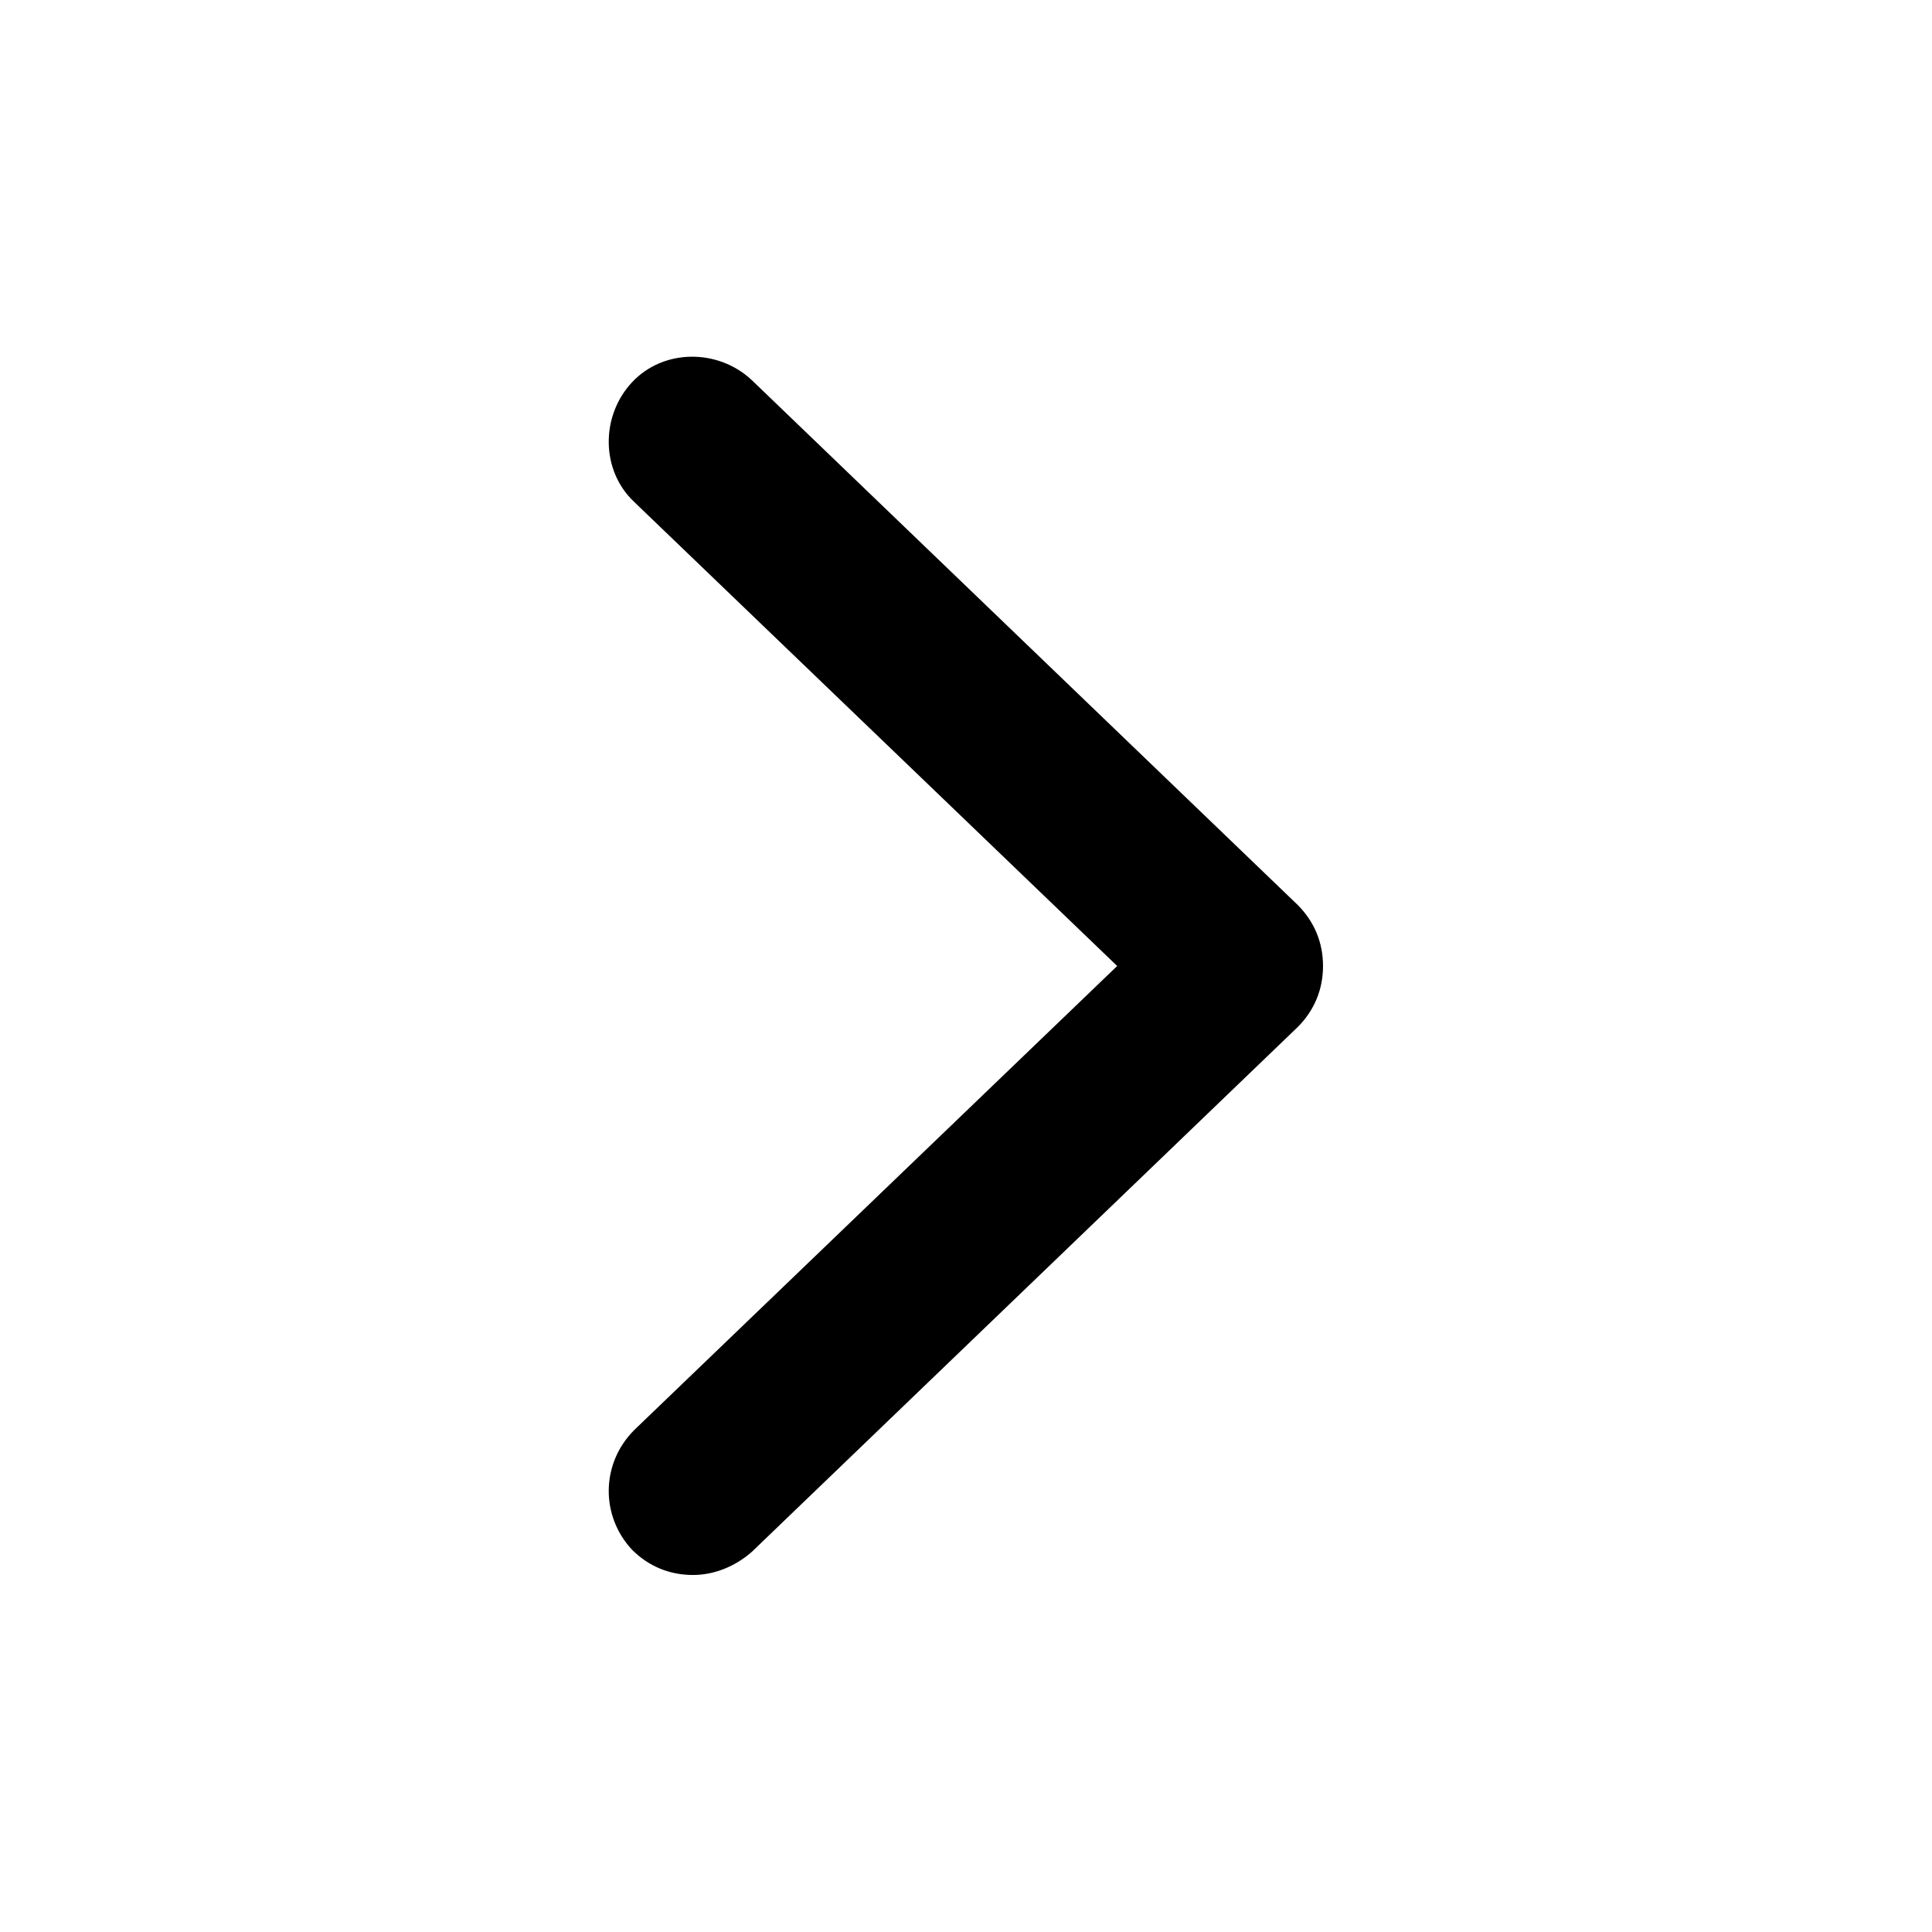 <svg width="24" height="24" viewBox="0 0 24 24" fill="none" xmlns="http://www.w3.org/2000/svg">
<path fill-rule="evenodd" clip-rule="evenodd" d="M16.435 12C16.435 12.287 16.33 12.548 16.122 12.757L9.339 19.278C9.13 19.461 8.869 19.565 8.609 19.565C8.322 19.565 8.061 19.461 7.852 19.252C7.461 18.835 7.461 18.183 7.878 17.765L13.878 12L7.878 6.235C7.461 5.843 7.461 5.165 7.852 4.748C8.243 4.33 8.922 4.33 9.339 4.722L16.122 11.243C16.33 11.452 16.435 11.713 16.435 12Z" fill="black"/>
</svg>
